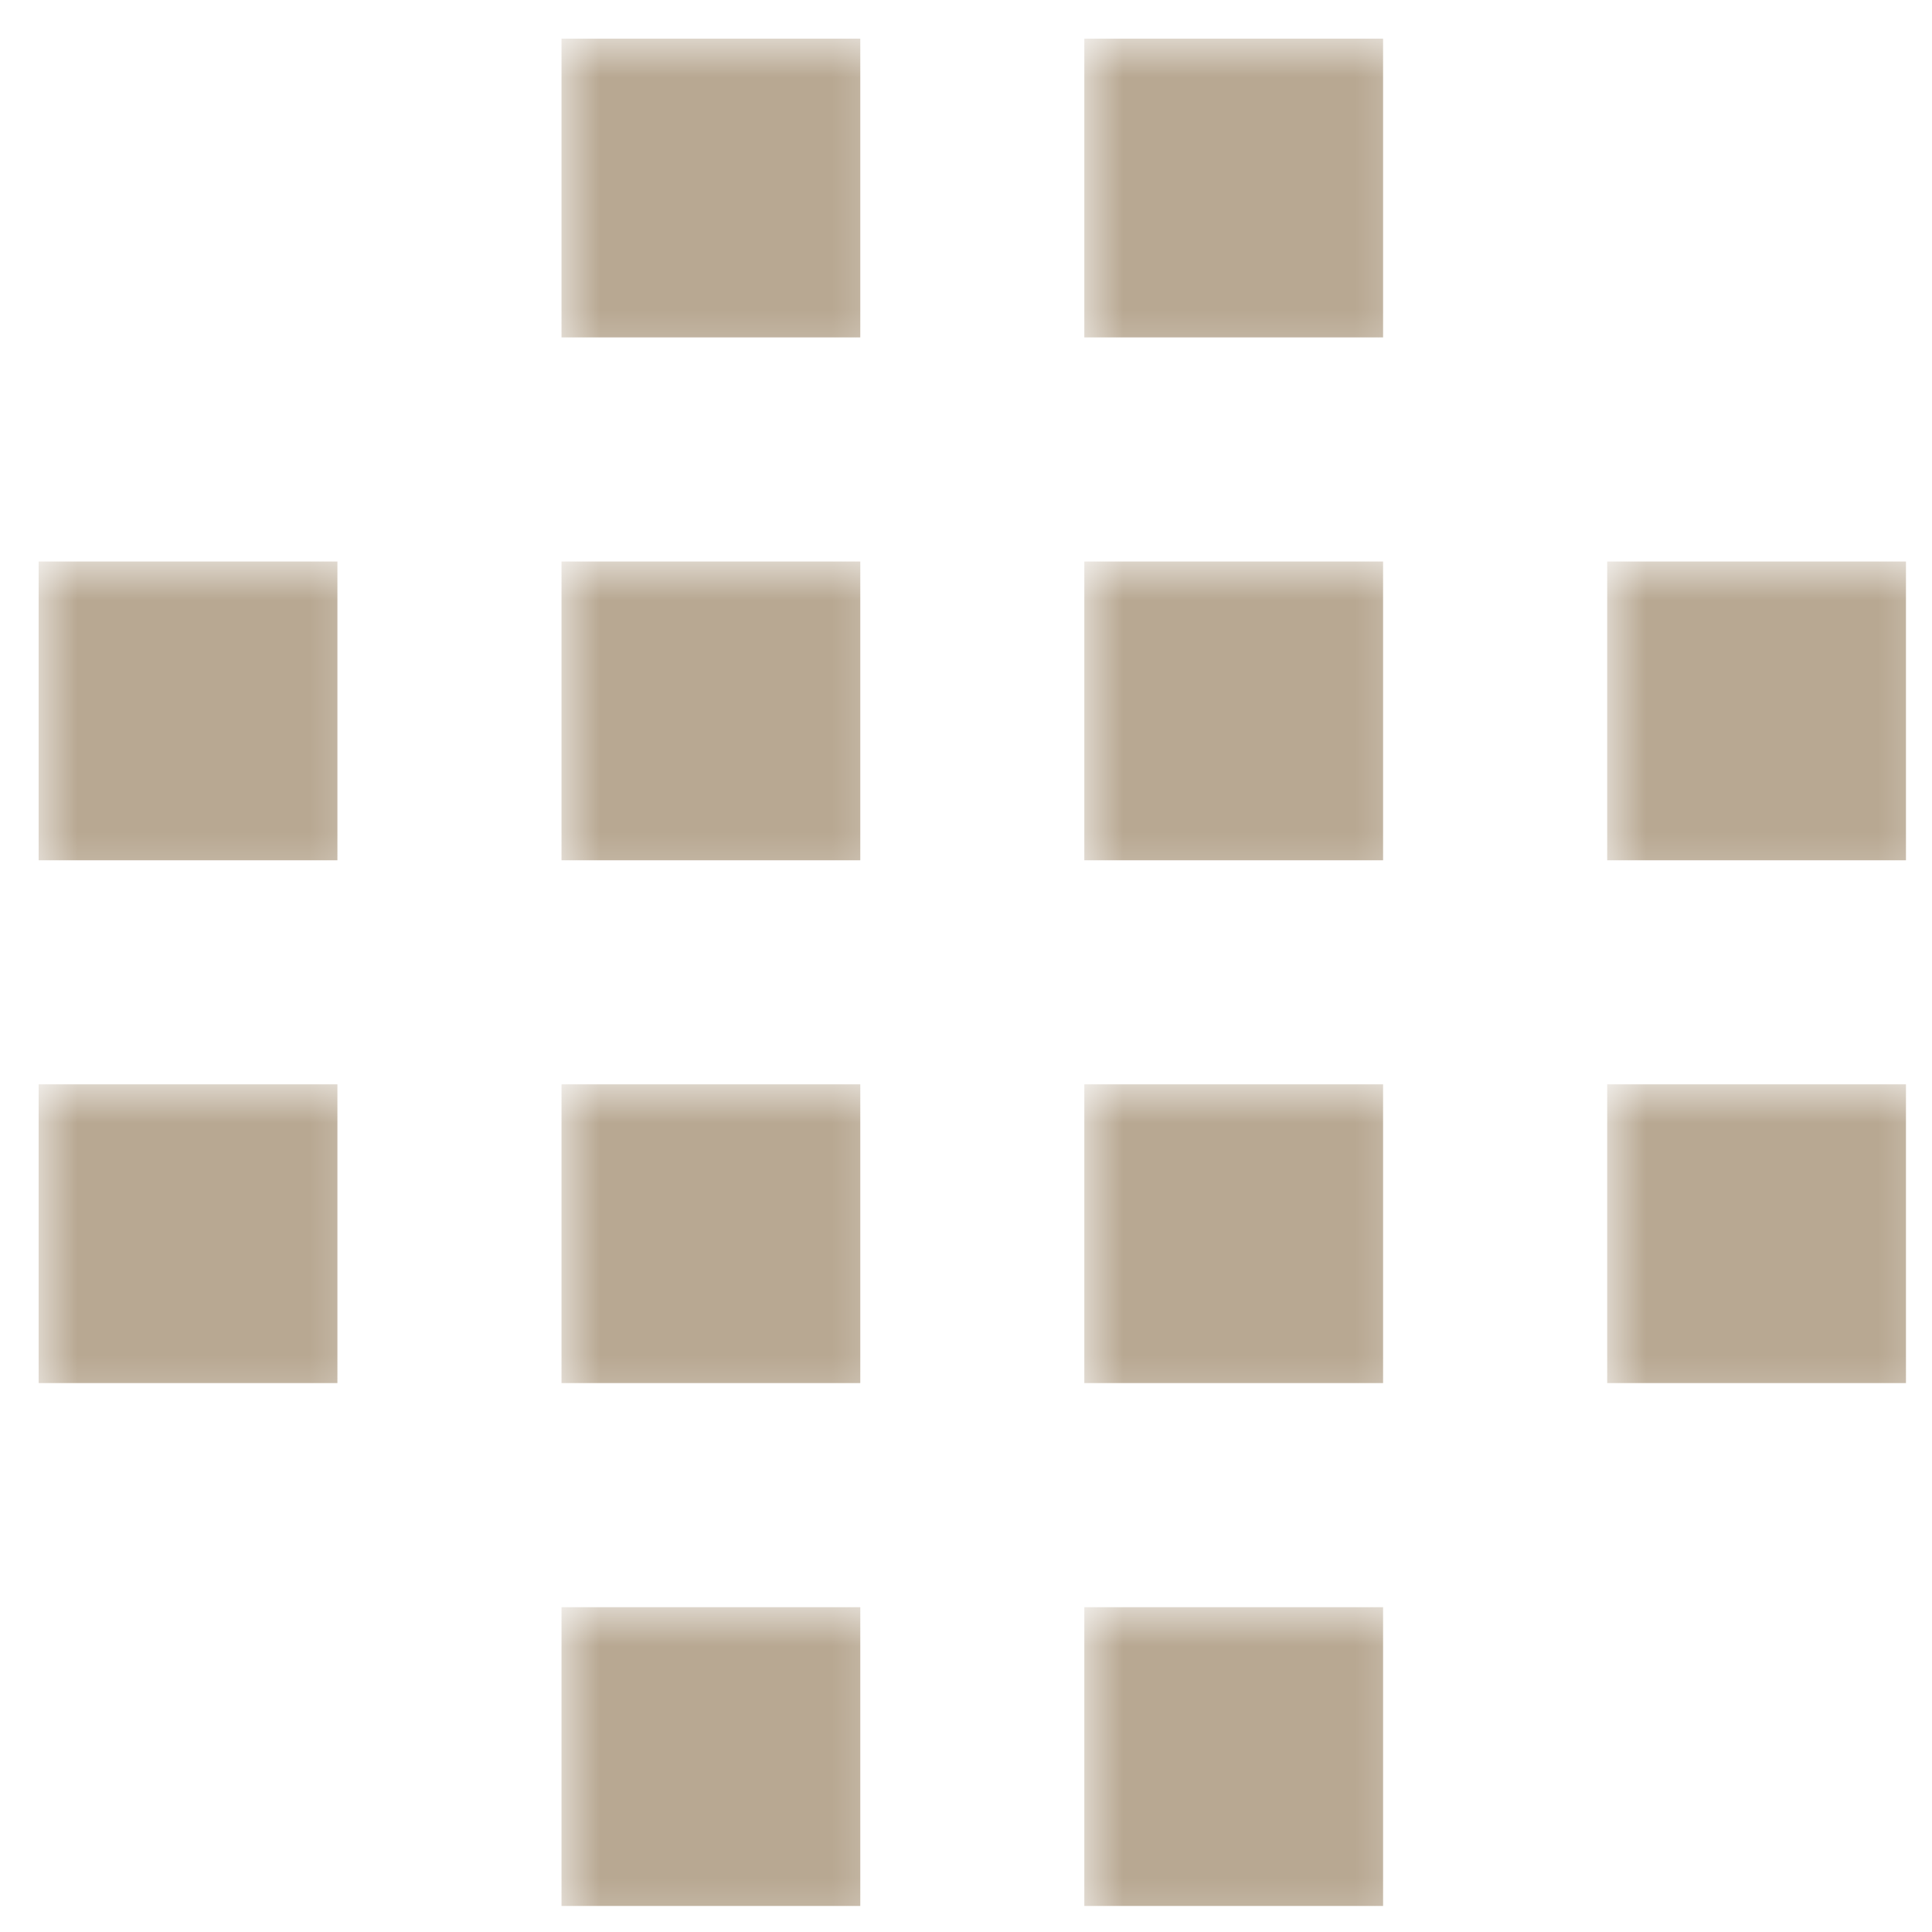 <?xml version="1.0" encoding="UTF-8"?>
<svg xmlns:xlink="http://www.w3.org/1999/xlink" width="25px" height="25px" viewBox="0 0 25 25" version="1.1"
     xmlns="http://www.w3.org/2000/svg">
    <!-- Generator: Sketch 50.2 (55047) - http://www.bohemiancoding.com/sketch -->
    <title>Menu Btn Small</title>
    <desc>Created by Antonio Jhun</desc>
    <defs>
        <polygon id="path-1" points="0 0 24.163 0 24.163 24.163 0 24.163"></polygon>
    </defs>
    <g id="Website" stroke="none" stroke-width="1" fill="none" fill-rule="evenodd">
        <g id="Main-Page" transform="translate(-787.5, -499.5)">
            <g id="Slider" transform="translate(-224, 0)">
                <g id="Slider-Circle" transform="translate(819, 308)">
                    <g id="Menu-Btn-Small" transform="translate(193, 192)">
                        <mask id="mask-2" fill="white">
                            <use xlink:href="#path-1"></use>
                        </mask>
                        <g id="Duplicate-control"></g>
                        <rect id="Rectangle-6" fill="#B8A892" mask="url(#mask-2)" x="0" y="6.766" width="3.866"
                              height="3.866"></rect>
                        <rect id="Rectangle-6" fill="#B8A892" mask="url(#mask-2)" x="0" y="13.531" width="3.866"
                              height="3.866"></rect>
                        <rect id="Rectangle-6" fill="#B8A892" mask="url(#mask-2)" x="6.766" y="0" width="3.866"
                              height="3.866"></rect>
                        <rect id="Rectangle-6" fill="#B8A892" mask="url(#mask-2)" x="6.766" y="6.766"
                              width="3.866" height="3.866"></rect>
                        <rect id="Rectangle-6" fill="#B8A892" mask="url(#mask-2)" x="6.766" y="13.531"
                              width="3.866" height="3.866"></rect>
                        <rect id="Rectangle-6" fill="#B8A892" mask="url(#mask-2)" x="6.766" y="20.297"
                              width="3.866" height="3.866"></rect>
                        <rect id="Rectangle-6" fill="#B8A892" mask="url(#mask-2)" x="13.531" y="0" width="3.866"
                              height="3.866"></rect>
                        <rect id="Rectangle-6" fill="#B8A892" mask="url(#mask-2)" x="13.531" y="6.766"
                              width="3.866" height="3.866"></rect>
                        <rect id="Rectangle-6" fill="#B8A892" mask="url(#mask-2)" x="13.531" y="13.531"
                              width="3.866" height="3.866"></rect>
                        <rect id="Rectangle-6" fill="#B8A892" mask="url(#mask-2)" x="13.531" y="20.297"
                              width="3.866" height="3.866"></rect>
                        <rect id="Rectangle-6" fill="#B8A892" mask="url(#mask-2)" x="20.297" y="6.766"
                              width="3.866" height="3.866"></rect>
                        <rect id="Rectangle-6" fill="#B8A892" mask="url(#mask-2)" x="20.297" y="13.531"
                              width="3.866" height="3.866"></rect>
                    </g>
                </g>
            </g>
        </g>
    </g>
</svg>